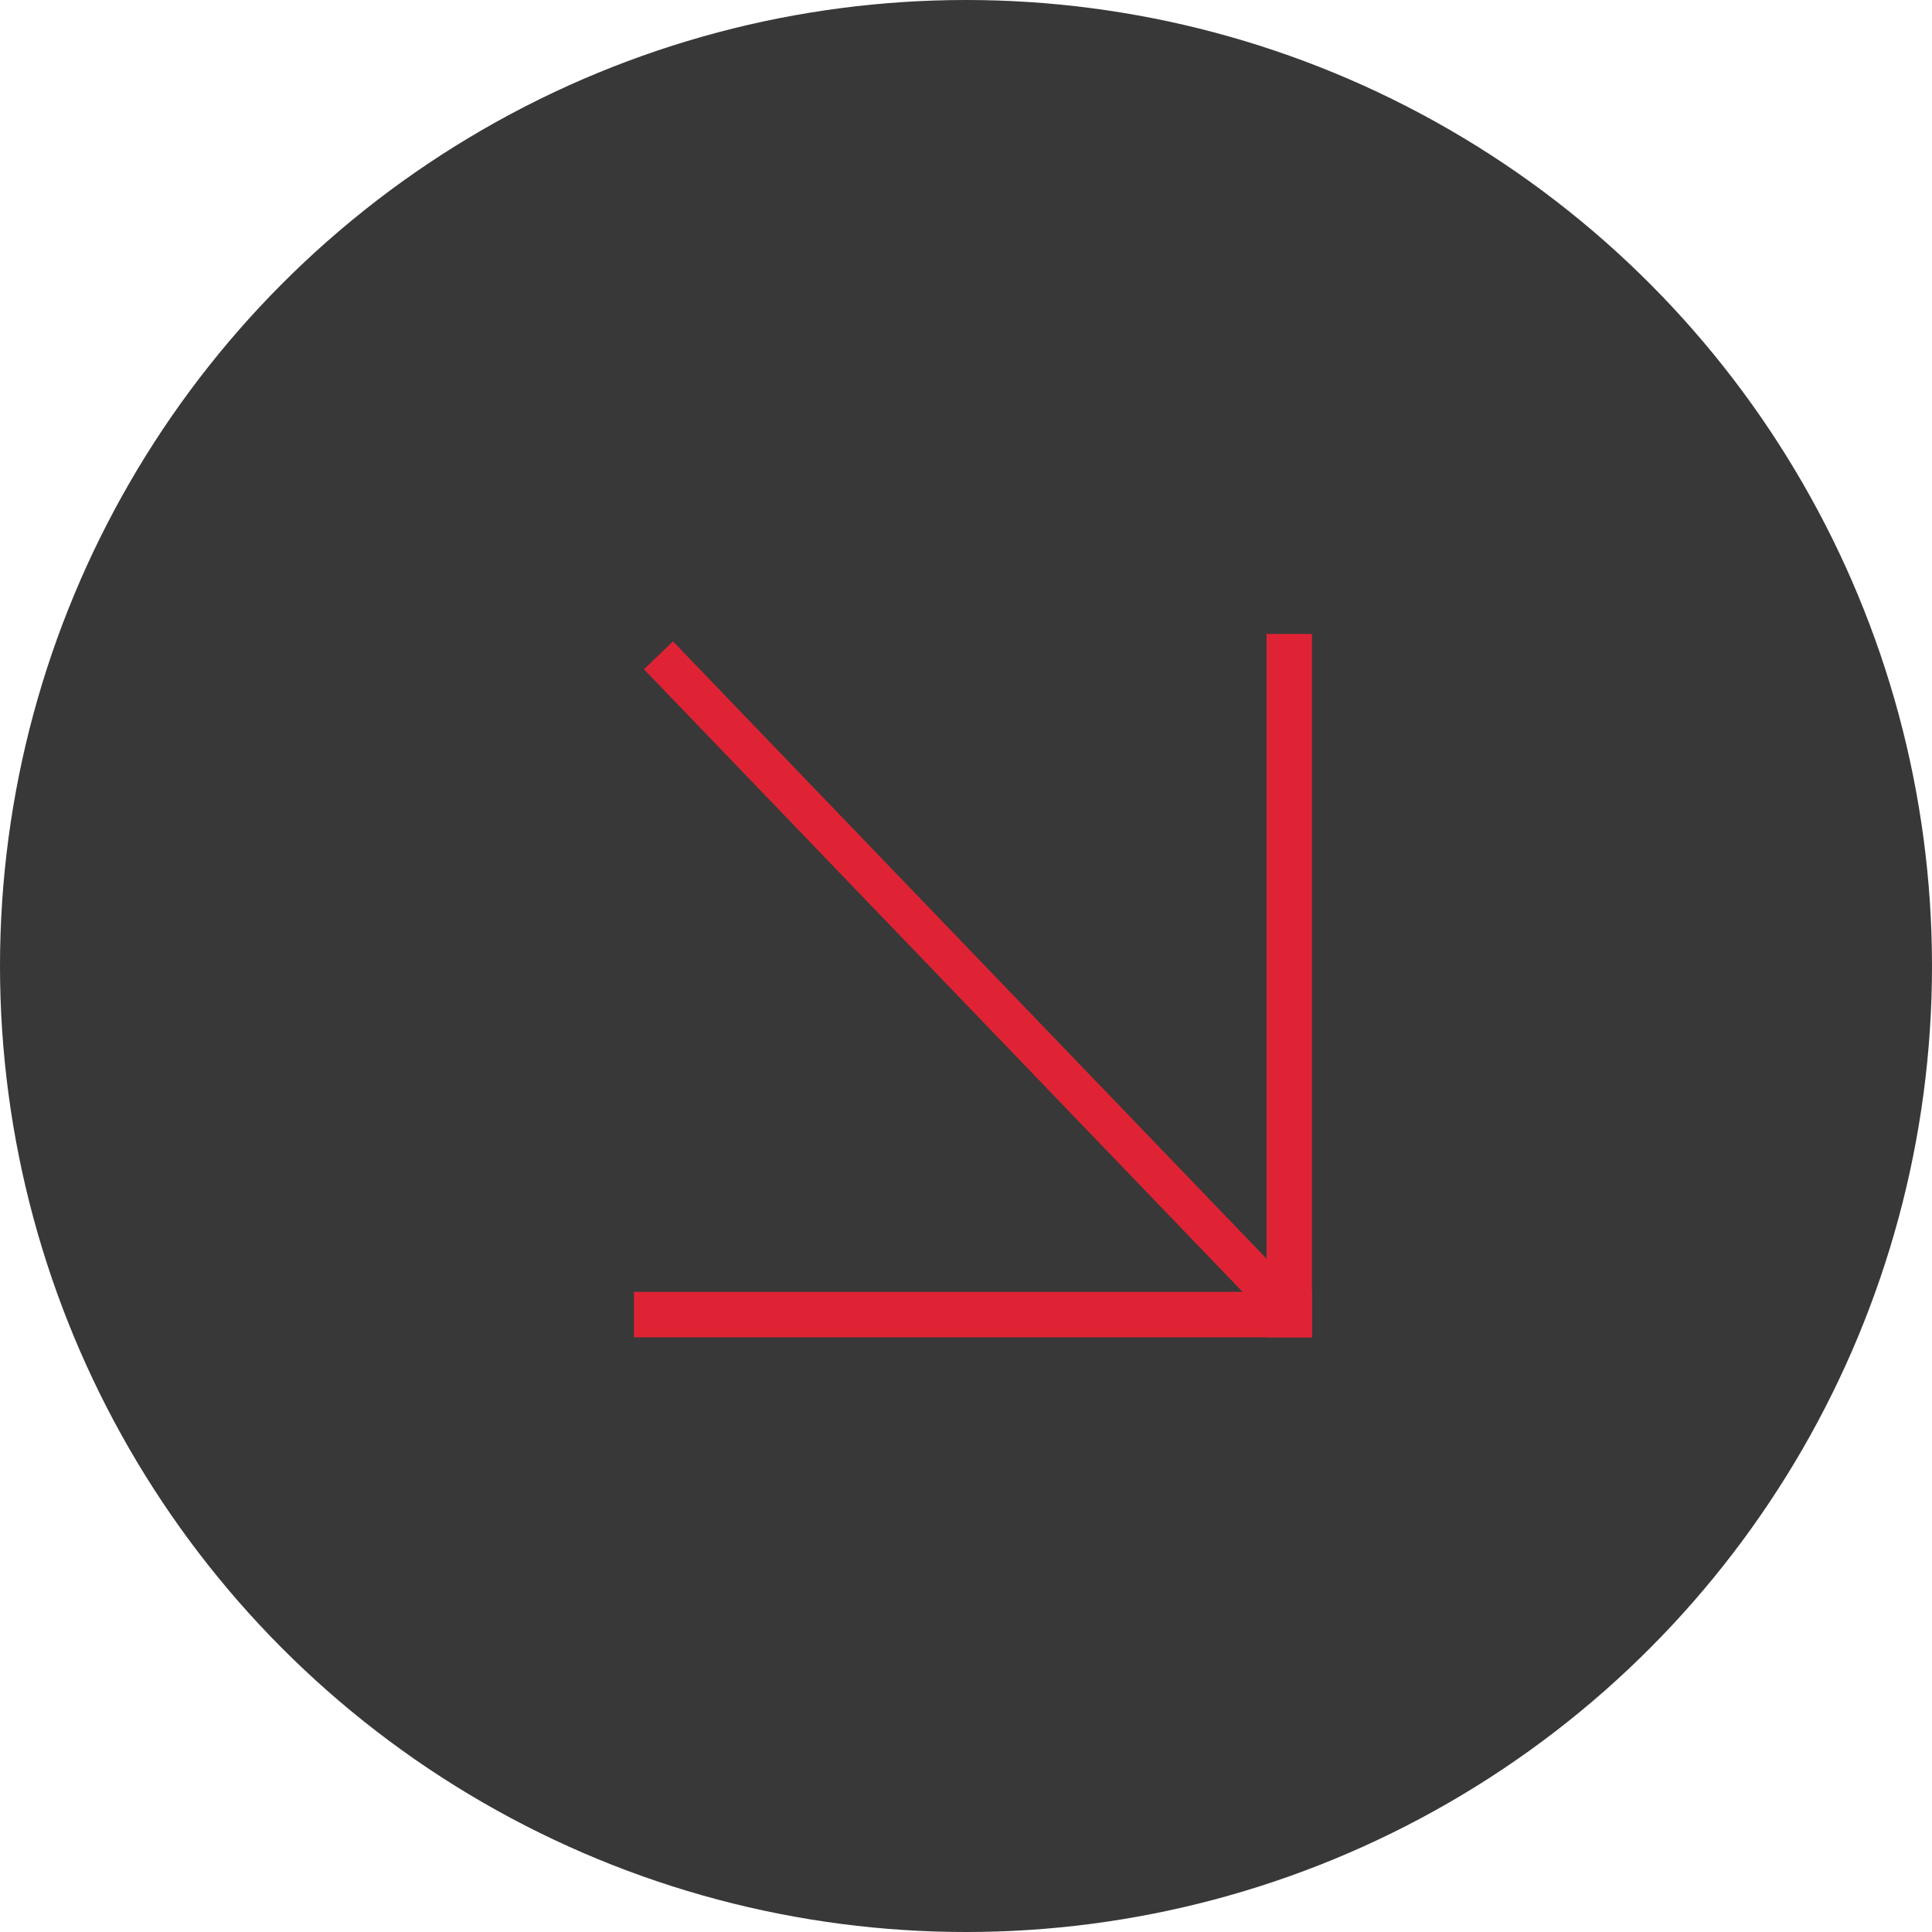 <svg xmlns="http://www.w3.org/2000/svg" width="48" height="48" fill="none"><circle cx="24" cy="24" r="24" fill="#383838"/><path stroke="#E02334" d="m16.36 16.282 15.718 16.347"/><path fill="#E02334" stroke="#E02334" stroke-width=".5" d="M32.346 16v16.975h-.629V16z"/><path fill="#E02334" stroke="#E02334" stroke-width=".5" d="M32.347 32.975H16v-.629h16.346z"/></svg>